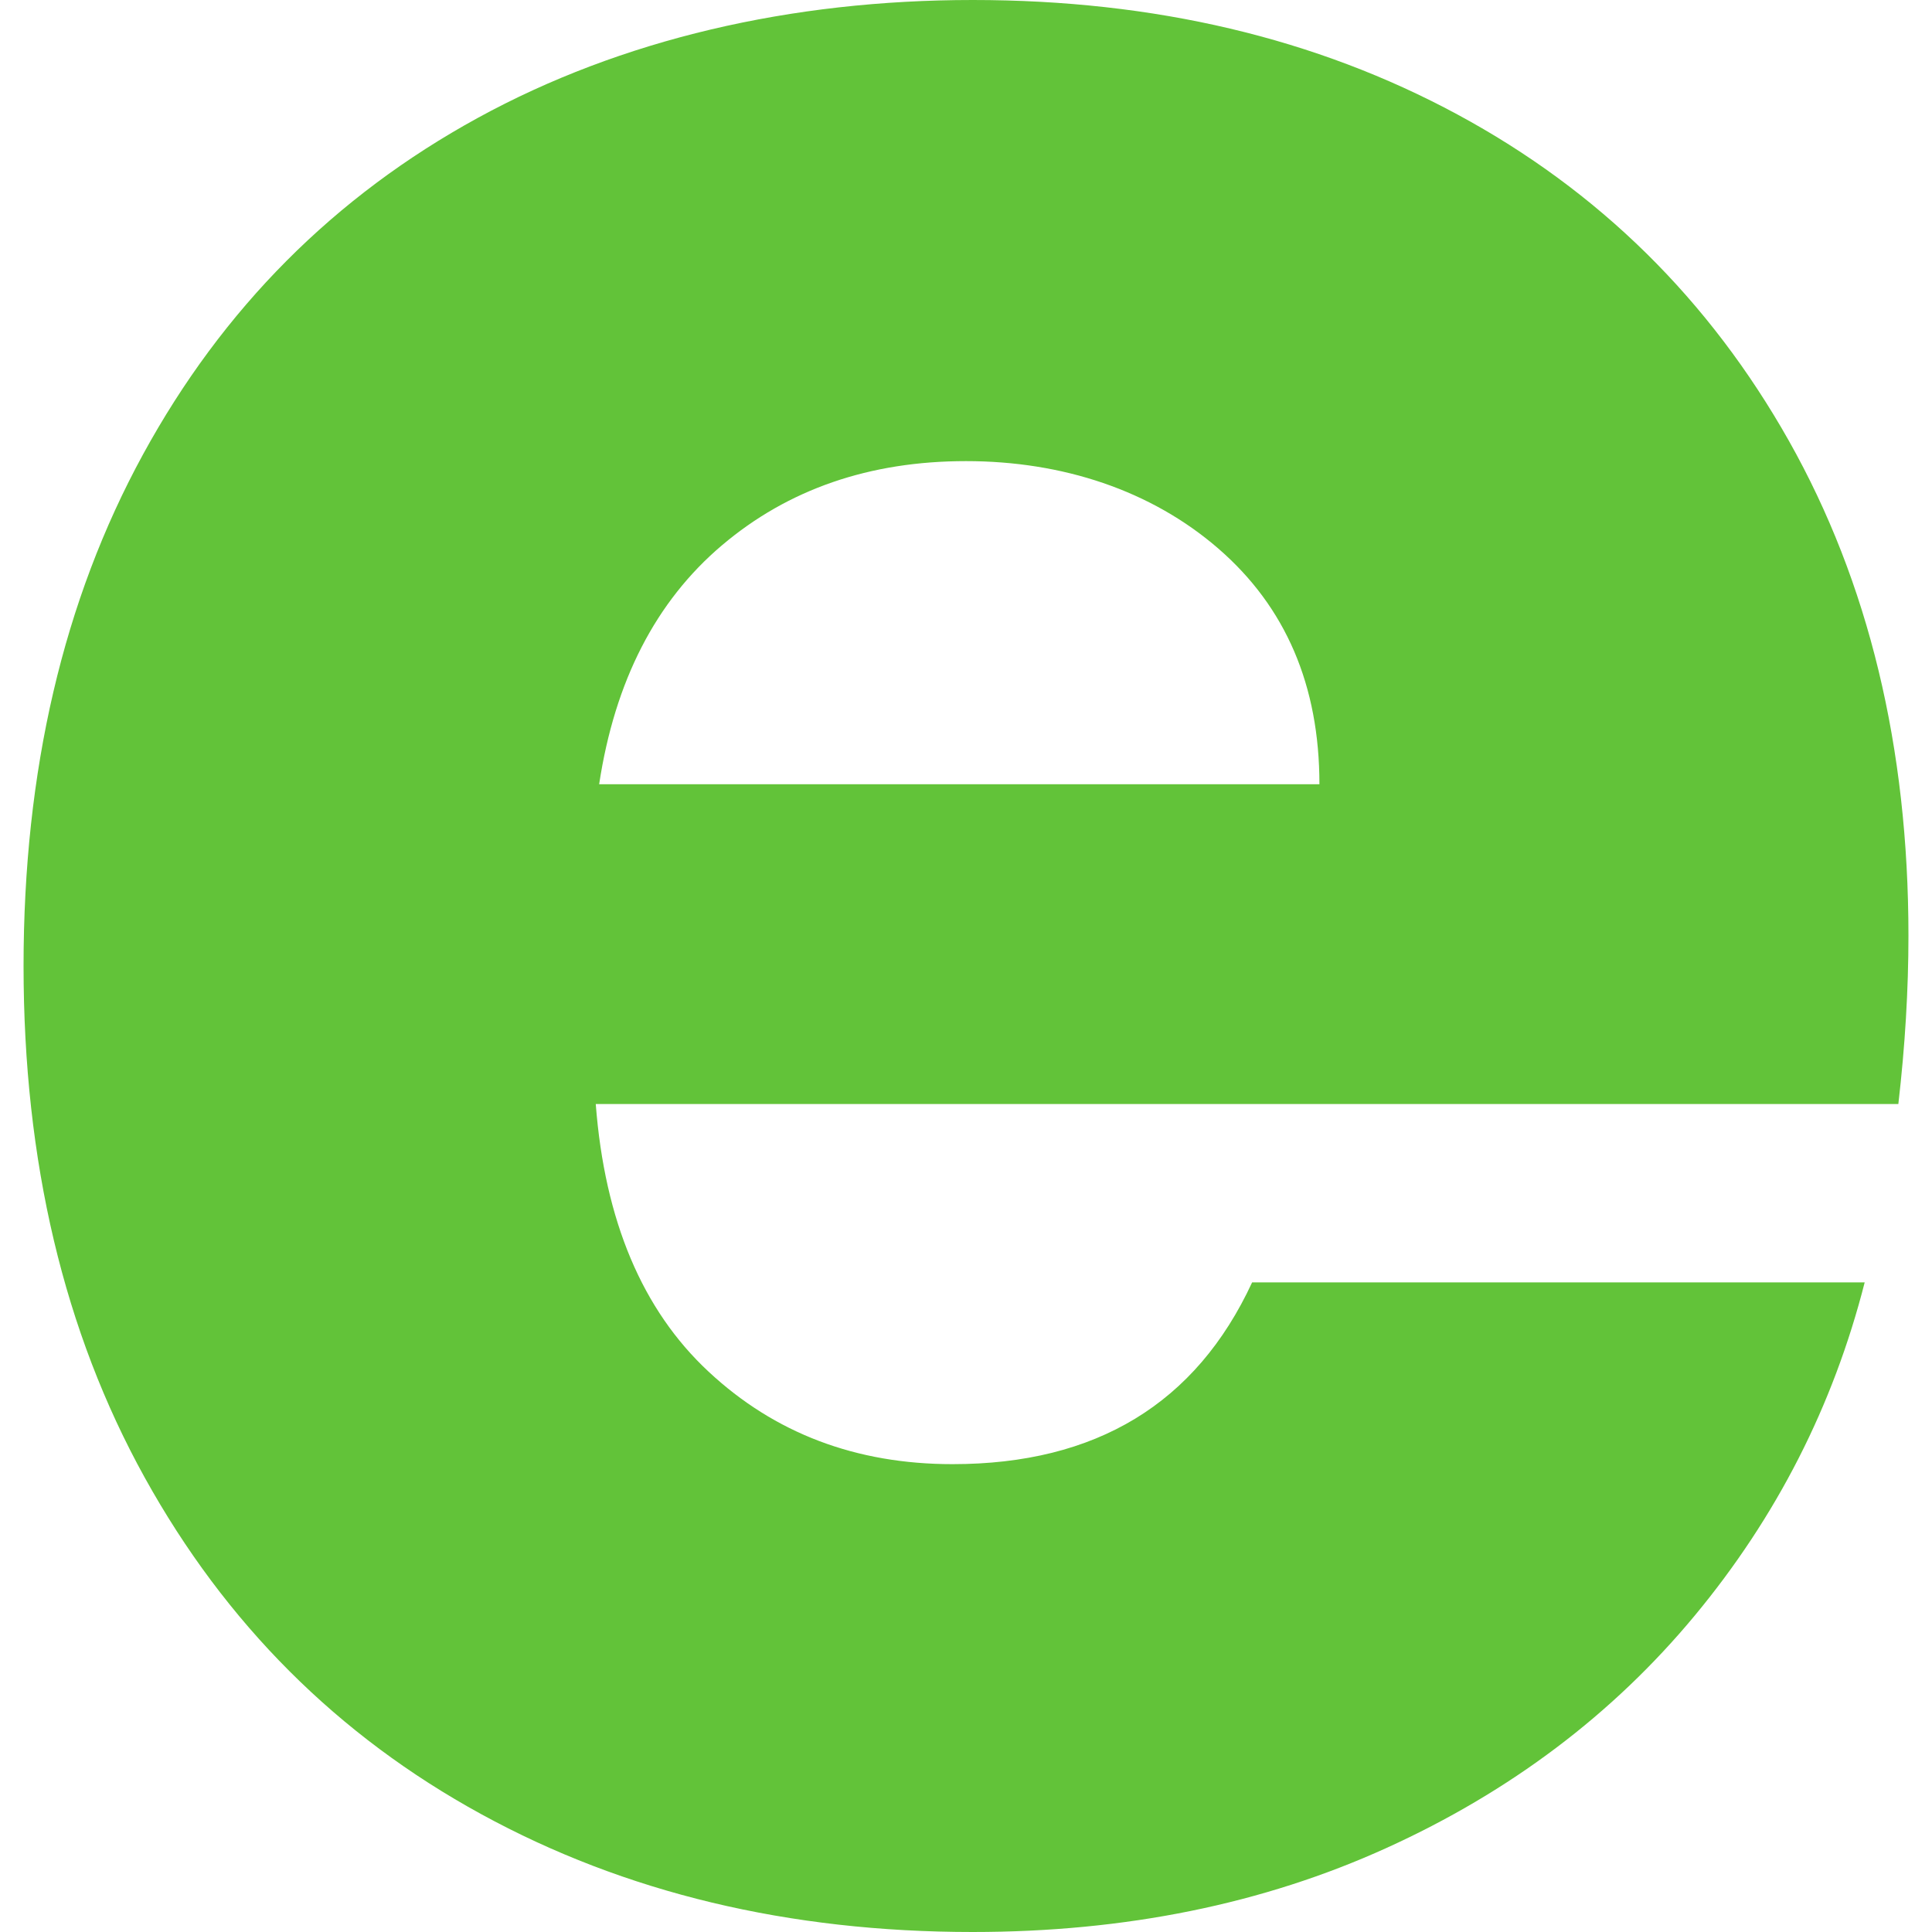 <?xml version="1.0" encoding="UTF-8"?>
<svg data-bbox="14.63 0 1170.74 1200" viewBox="0 0 1200 1200" xmlns="http://www.w3.org/2000/svg" data-type="color">
    <g>
        <path d="M1179.1 685.72c4.19-36.23 6.27-71.08 6.27-104.53 0-117.07-24.75-219.51-74.21-307.31-49.5-87.8-118.13-155.4-205.94-202.79C817.42 23.71 717.08 0 604.18 0S386.03 24.4 296.87 73.17C207.66 121.98 138.3 191.65 88.84 282.23 39.36 372.85 14.63 478.75 14.63 600s25.1 227.19 75.27 317.77c50.17 90.61 119.84 160.29 209.05 209.06 89.19 48.81 190.93 73.17 305.23 73.17 94.76 0 180.47-17.4 257.14-52.26 76.63-34.82 140.4-82.91 191.3-144.25 50.86-61.31 86.03-130.31 105.57-206.97H777.71c-34.87 75.26-96.9 112.89-186.07 112.89-59.94 0-110.48-19.14-151.57-57.49-41.14-38.31-64.48-93.72-70.04-166.2h809.06ZM448.44 338.68c41.09-34.82 91.63-52.27 151.57-52.27s114.97 18.14 156.78 54.36q62.73 54.375 62.73 146.34H372.14c9.73-64.09 35.17-113.58 76.3-148.44Z" fill="#62c339" data-color="1"/>
    </g>
</svg>
